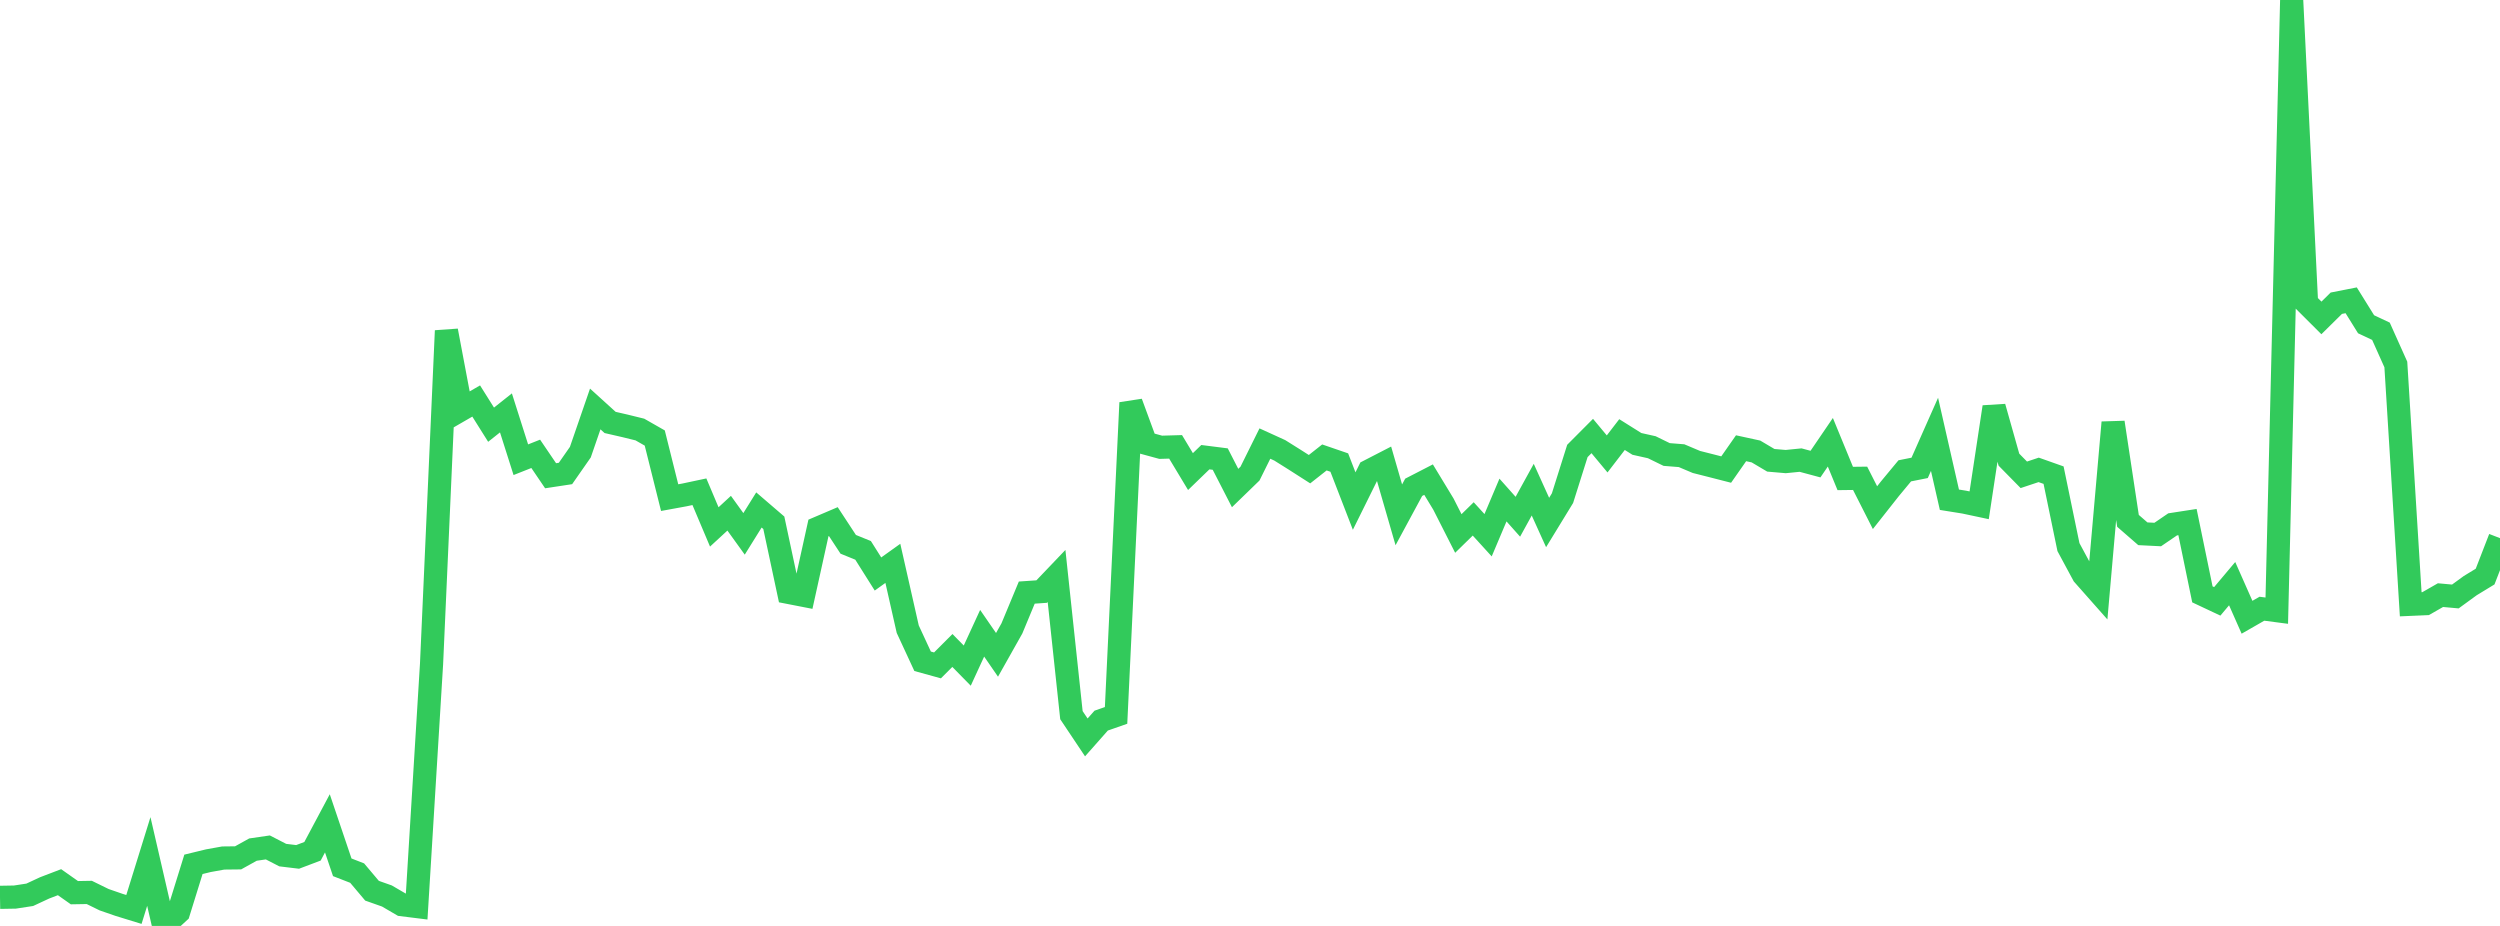 <?xml version="1.0" standalone="no"?>
<!DOCTYPE svg PUBLIC "-//W3C//DTD SVG 1.1//EN" "http://www.w3.org/Graphics/SVG/1.1/DTD/svg11.dtd">

<svg width="135" height="50" viewBox="0 0 135 50" preserveAspectRatio="none" 
  xmlns="http://www.w3.org/2000/svg"
  xmlns:xlink="http://www.w3.org/1999/xlink">


<polyline points="0.0, 48.456 0.804, 48.442 1.607, 48.319 2.411, 47.945 3.214, 47.638 4.018, 48.205 4.821, 48.191 5.625, 48.585 6.429, 48.863 7.232, 49.11 8.036, 46.52 8.839, 50.0 9.643, 49.26 10.446, 46.674 11.25, 46.478 12.054, 46.333 12.857, 46.324 13.661, 45.878 14.464, 45.761 15.268, 46.176 16.071, 46.273 16.875, 45.969 17.679, 44.46 18.482, 46.834 19.286, 47.147 20.089, 48.099 20.893, 48.383 21.696, 48.852 22.5, 48.952 23.304, 35.846 24.107, 17.86 24.911, 22.118 25.714, 21.654 26.518, 22.934 27.321, 22.296 28.125, 24.825 28.929, 24.507 29.732, 25.69 30.536, 25.568 31.339, 24.416 32.143, 22.084 32.946, 22.812 33.75, 22.997 34.554, 23.195 35.357, 23.653 36.161, 26.872 36.964, 26.725 37.768, 26.554 38.571, 28.454 39.375, 27.713 40.179, 28.829 40.982, 27.538 41.786, 28.229 42.589, 31.991 43.393, 32.148 44.196, 28.51 45.0, 28.167 45.804, 29.393 46.607, 29.72 47.411, 30.996 48.214, 30.421 49.018, 33.976 49.821, 35.709 50.625, 35.931 51.429, 35.126 52.232, 35.944 53.036, 34.196 53.839, 35.362 54.643, 33.933 55.446, 32 56.25, 31.945 57.054, 31.103 57.857, 38.618 58.661, 39.821 59.464, 38.913 60.268, 38.632 61.071, 21.748 61.875, 23.934 62.679, 24.153 63.482, 24.13 64.286, 25.465 65.089, 24.688 65.893, 24.79 66.696, 26.354 67.5, 25.574 68.304, 23.952 69.107, 24.318 69.911, 24.822 70.714, 25.336 71.518, 24.702 72.321, 24.978 73.125, 27.057 73.929, 25.432 74.732, 25.018 75.536, 27.801 76.339, 26.314 77.143, 25.9 77.946, 27.224 78.75, 28.808 79.554, 28.021 80.357, 28.903 81.161, 27.002 81.964, 27.904 82.768, 26.442 83.571, 28.215 84.375, 26.9 85.179, 24.351 85.982, 23.545 86.786, 24.512 87.589, 23.467 88.393, 23.971 89.196, 24.15 90.0, 24.543 90.804, 24.607 91.607, 24.946 92.411, 25.15 93.214, 25.356 94.018, 24.205 94.821, 24.38 95.625, 24.856 96.429, 24.925 97.232, 24.845 98.036, 25.061 98.839, 23.882 99.643, 25.838 100.446, 25.828 101.25, 27.413 102.054, 26.394 102.857, 25.425 103.661, 25.265 104.464, 23.454 105.268, 26.986 106.071, 27.115 106.875, 27.286 107.679, 21.978 108.482, 24.822 109.286, 25.64 110.089, 25.373 110.893, 25.658 111.696, 29.544 112.5, 31.036 113.304, 31.945 114.107, 22.813 114.911, 28.126 115.714, 28.824 116.518, 28.864 117.321, 28.316 118.125, 28.192 118.929, 32.095 119.732, 32.473 120.536, 31.517 121.339, 33.332 122.143, 32.871 122.946, 32.976 123.75, 0.0 124.554, 16.367 125.357, 17.168 126.161, 16.374 126.964, 16.216 127.768, 17.51 128.571, 17.888 129.375, 19.682 130.179, 32.632 130.982, 32.597 131.786, 32.137 132.589, 32.21 133.393, 31.624 134.196, 31.135 135.0, 29.06" fill="none" stroke="#32ca5b" stroke-width="1.25"/>

</svg>
